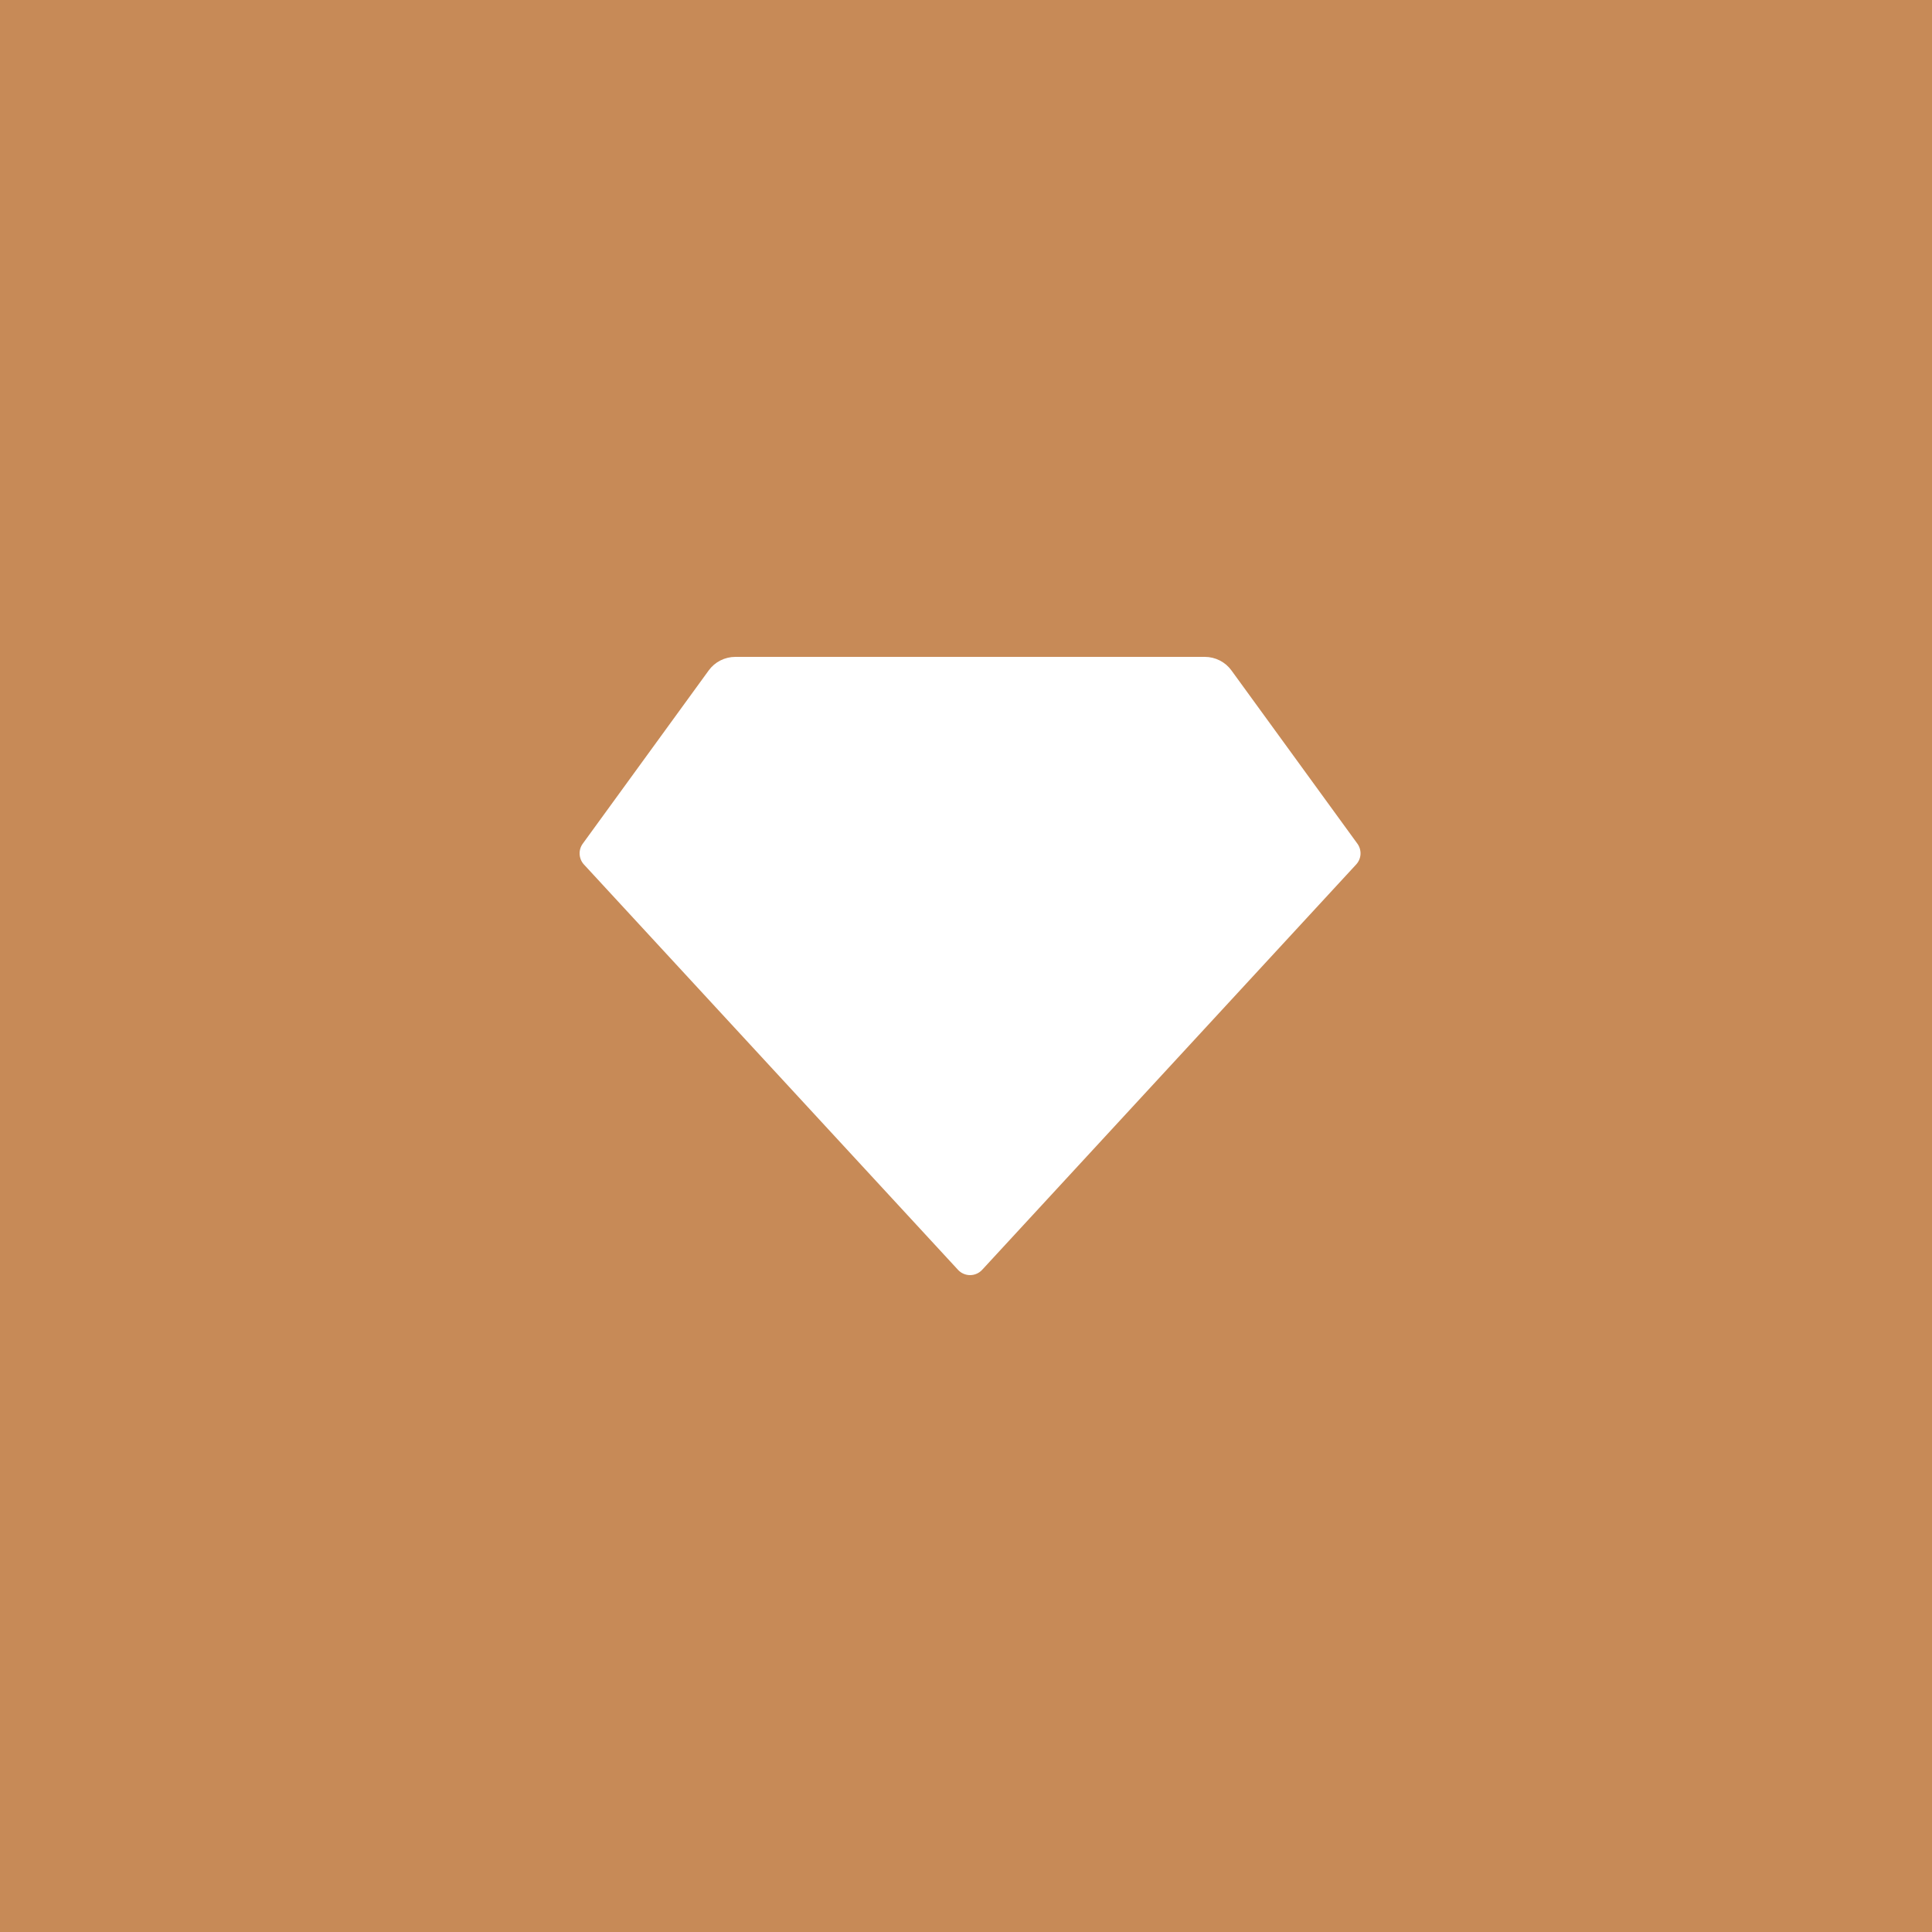 <svg width="50" height="50" viewBox="0 0 50 50" fill="none" xmlns="http://www.w3.org/2000/svg">
<rect width="50" height="50" fill="#C78A57"/>
<path d="M19.03 17H31.181C31.315 17 31.448 17.032 31.568 17.093C31.688 17.154 31.791 17.242 31.87 17.351L35.129 21.834C35.187 21.913 35.215 22.011 35.21 22.109C35.204 22.207 35.164 22.301 35.097 22.373L25.418 32.863C25.378 32.906 25.33 32.941 25.276 32.964C25.222 32.988 25.164 33 25.105 33C25.047 33 24.989 32.988 24.935 32.964C24.881 32.941 24.832 32.906 24.793 32.863L15.113 22.374C15.046 22.302 15.007 22.208 15.001 22.11C14.995 22.011 15.024 21.913 15.082 21.834L18.341 17.351C18.42 17.242 18.523 17.154 18.643 17.093C18.763 17.032 18.896 17 19.03 17Z" fill="white"/>
</svg>
